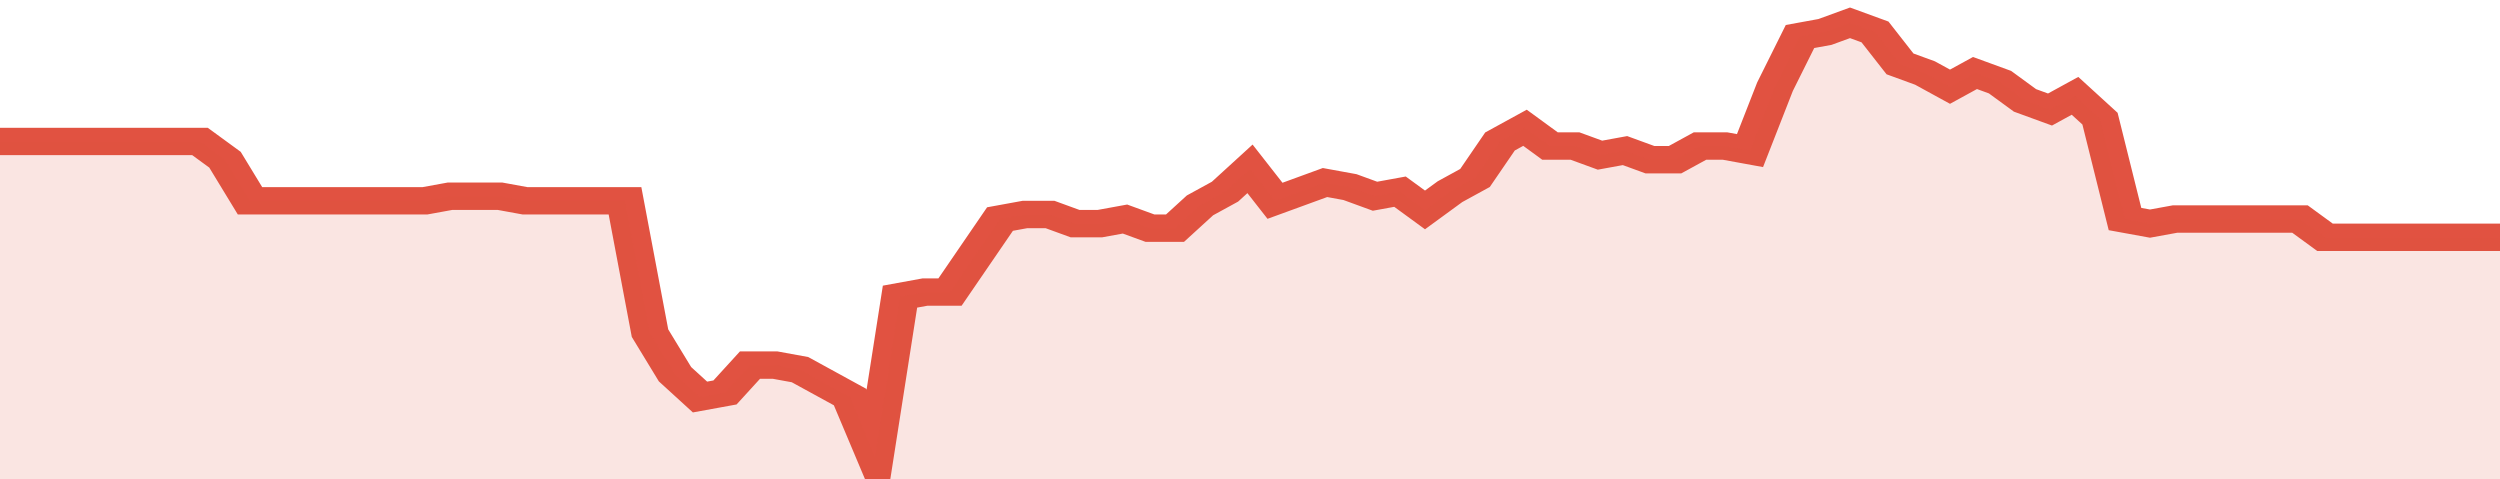 <svg xmlns="http://www.w3.org/2000/svg" viewBox="0 0 400 105" width="120" height="23" preserveAspectRatio="none">
				 <polyline fill="none" stroke="#E15241" stroke-width="6" points="0, 31 4, 31 8, 31 12, 31 16, 31 20, 31 24, 31 28, 31 32, 31 36, 35 40, 44 44, 44 48, 44 52, 44 56, 44 60, 44 64, 44 68, 44 72, 43 76, 43 80, 43 84, 44 88, 44 92, 44 96, 44 100, 44 104, 73 108, 82 112, 87 116, 86 120, 80 124, 80 128, 81 132, 84 136, 87 140, 100 144, 65 148, 64 152, 64 156, 56 160, 48 164, 47 168, 47 172, 49 176, 49 180, 48 184, 50 188, 50 192, 45 196, 42 200, 37 204, 44 208, 42 212, 40 216, 41 220, 43 224, 42 228, 46 232, 42 236, 39 240, 31 244, 28 248, 32 252, 32 256, 34 260, 33 264, 35 268, 35 272, 32 276, 32 280, 33 284, 19 288, 8 292, 7 296, 5 300, 7 304, 14 308, 16 312, 19 316, 16 320, 18 324, 22 328, 24 332, 21 336, 26 340, 48 344, 49 348, 48 352, 48 356, 48 360, 48 364, 48 368, 48 372, 52 376, 52 380, 52 384, 52 388, 52 392, 52 396, 52 400, 52 400, 52 "> </polyline>
				 <polygon fill="#E15241" opacity="0.15" points="0, 105 0, 31 4, 31 8, 31 12, 31 16, 31 20, 31 24, 31 28, 31 32, 31 36, 35 40, 44 44, 44 48, 44 52, 44 56, 44 60, 44 64, 44 68, 44 72, 43 76, 43 80, 43 84, 44 88, 44 92, 44 96, 44 100, 44 104, 73 108, 82 112, 87 116, 86 120, 80 124, 80 128, 81 132, 84 136, 87 140, 100 144, 65 148, 64 152, 64 156, 56 160, 48 164, 47 168, 47 172, 49 176, 49 180, 48 184, 50 188, 50 192, 45 196, 42 200, 37 204, 44 208, 42 212, 40 216, 41 220, 43 224, 42 228, 46 232, 42 236, 39 240, 31 244, 28 248, 32 252, 32 256, 34 260, 33 264, 35 268, 35 272, 32 276, 32 280, 33 284, 19 288, 8 292, 7 296, 5 300, 7 304, 14 308, 16 312, 19 316, 16 320, 18 324, 22 328, 24 332, 21 336, 26 340, 48 344, 49 348, 48 352, 48 356, 48 360, 48 364, 48 368, 48 372, 52 376, 52 380, 52 384, 52 388, 52 392, 52 396, 52 400, 52 400, 105 "></polygon>
			</svg>